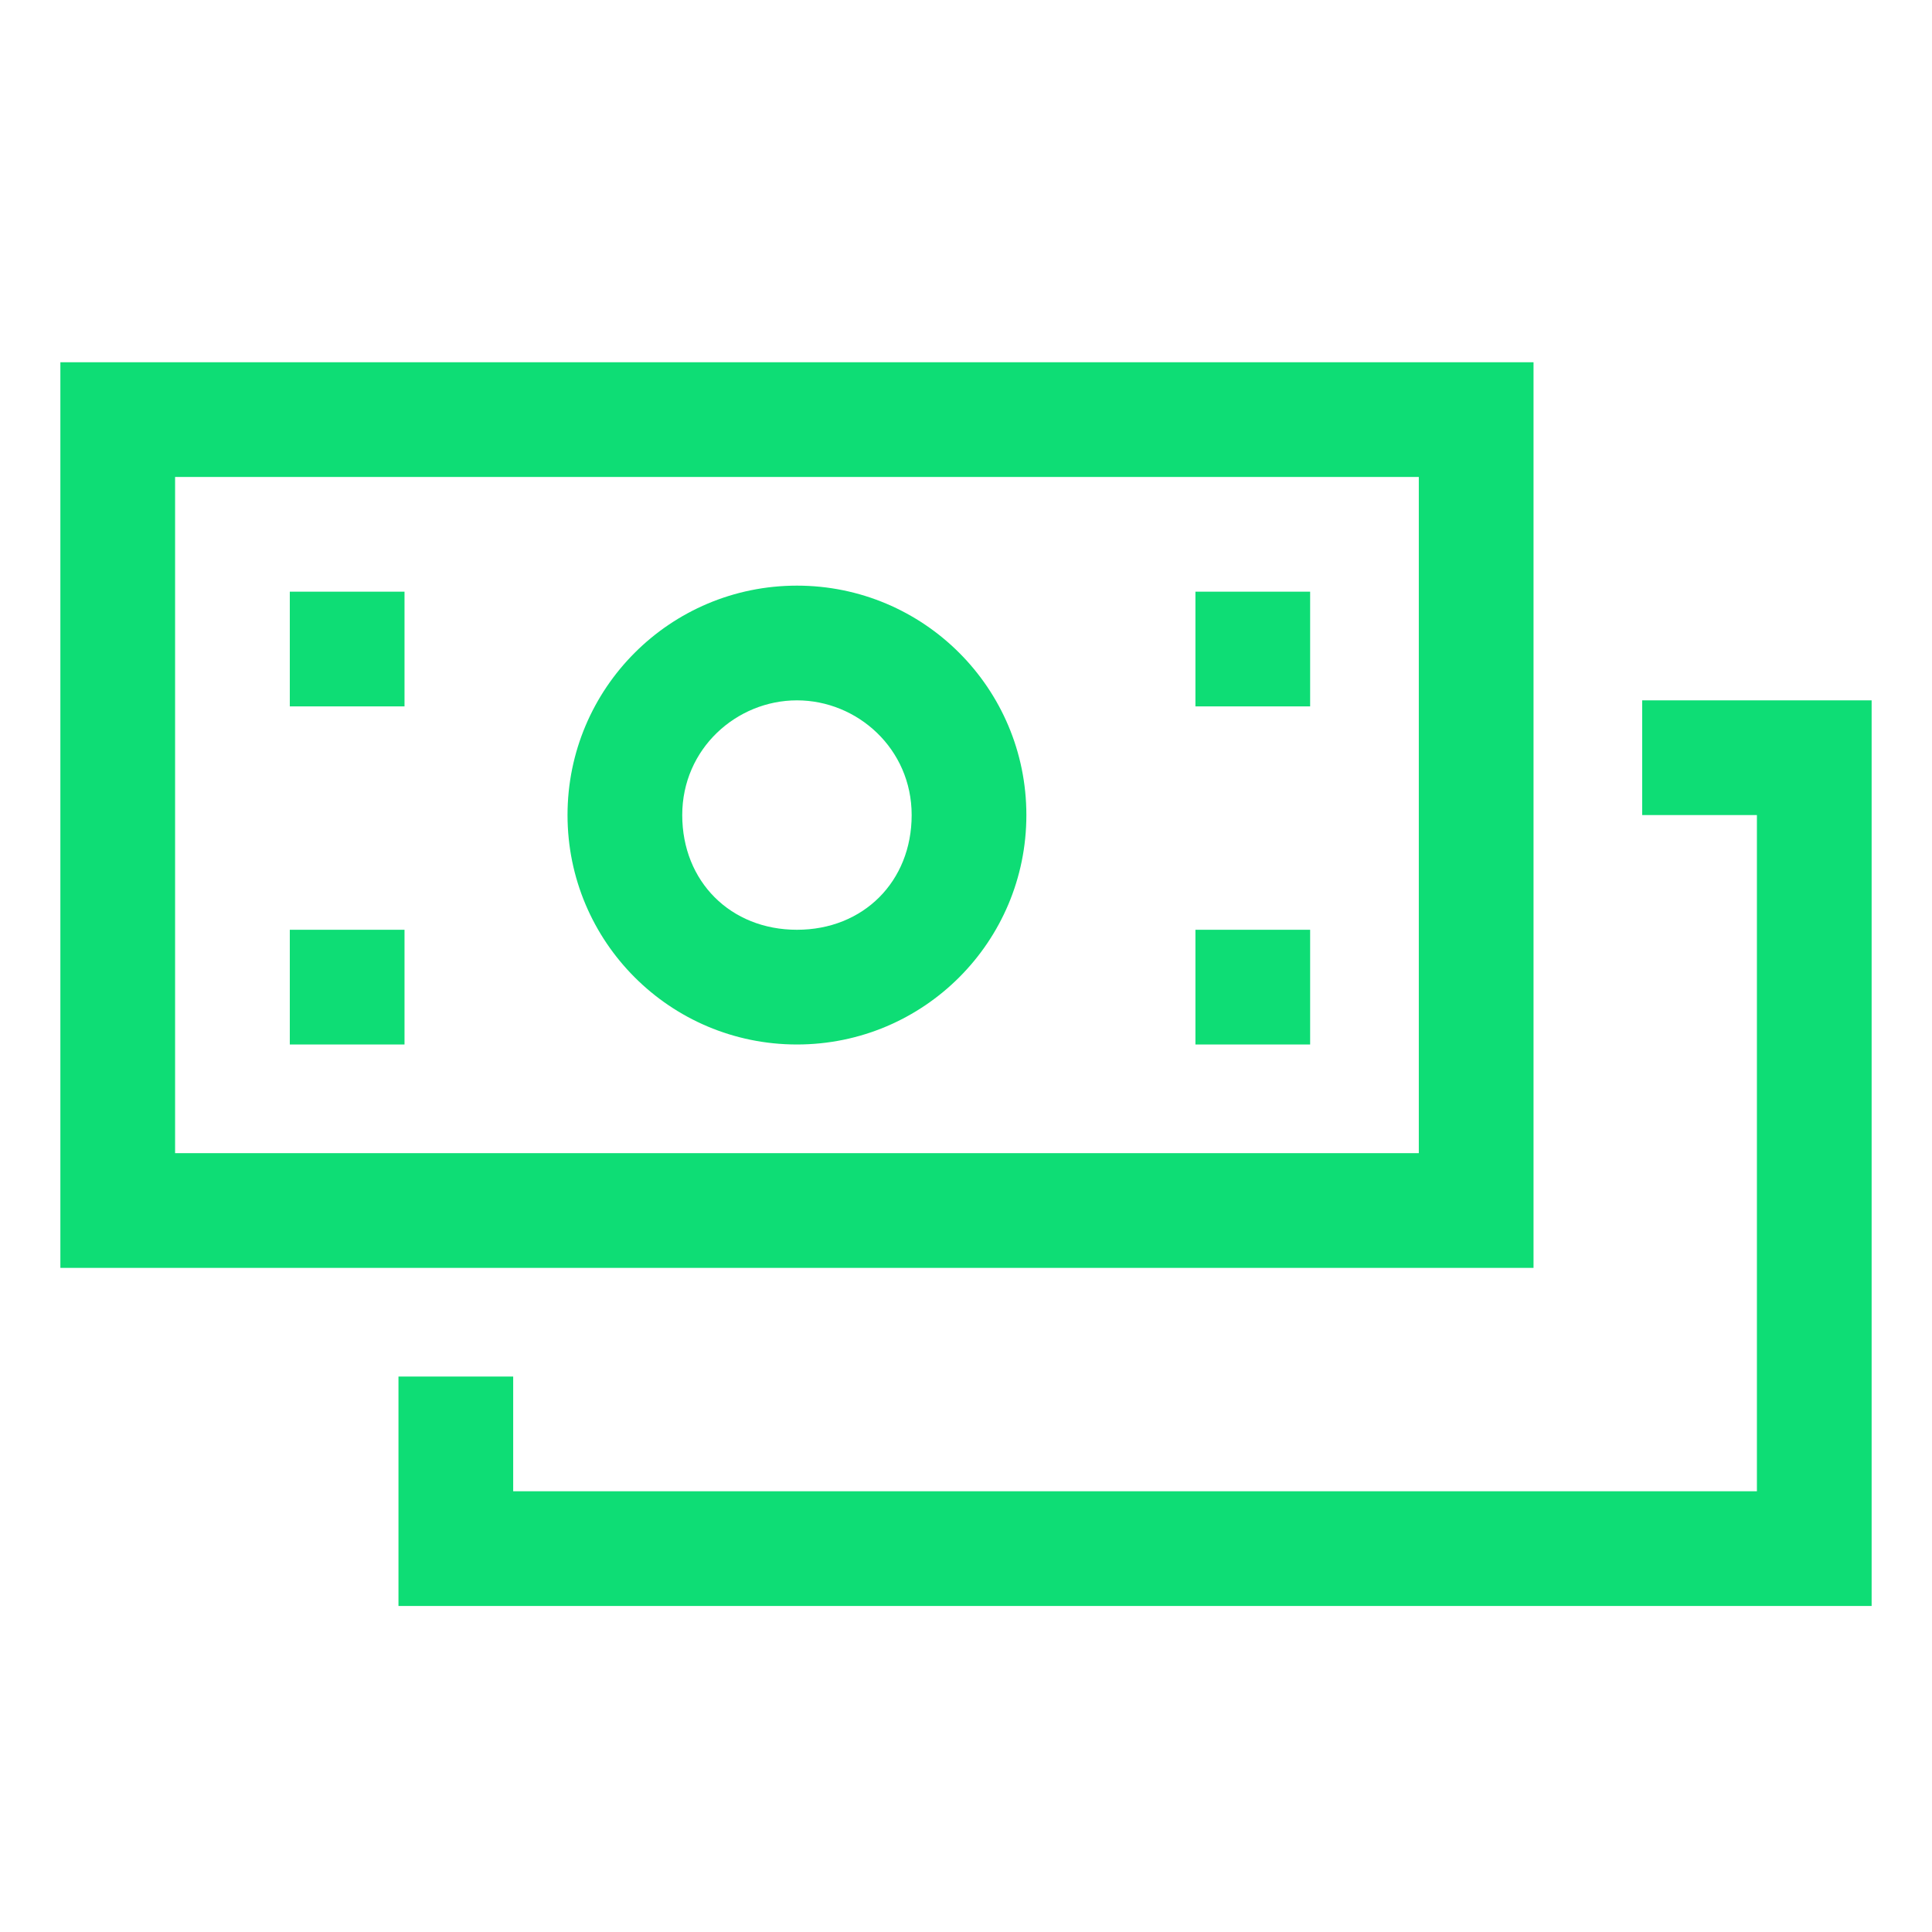 <?xml version="1.0" encoding="utf-8"?>
<!-- Generator: Adobe Illustrator 23.0.4, SVG Export Plug-In . SVG Version: 6.00 Build 0)  -->
<svg version="1.1" id="Capa_1" xmlns="http://www.w3.org/2000/svg" xmlns:xlink="http://www.w3.org/1999/xlink" x="0px" y="0px"
	 viewBox="0 0 32 32" style="enable-background:new 0 0 32 32;" xml:space="preserve">
<style type="text/css">
	.st0{fill:#0EDD75;}
</style>
<g>
	<path class="st0" d="M25.4,21H1V6h24.4V21z M2.9,19.1h20.6V7.9H2.9V19.1z"/>
	<path class="st0" d="M31,26.6H6.6v-3.8h1.9v1.9h20.6V13.5h-1.9v-1.9H31V26.6z"/>
	<path class="st0" d="M13.2,17.3c-2.1,0-3.8-1.7-3.8-3.8s1.7-3.8,3.8-3.8s3.8,1.7,3.8,3.8S15.3,17.3,13.2,17.3z M13.2,11.6
		c-1,0-1.9,0.8-1.9,1.9s0.8,1.9,1.9,1.9s1.9-0.8,1.9-1.9S14.2,11.6,13.2,11.6z"/>
	<path class="st0" d="M4.8,9.8h1.9v1.9H4.8V9.8z"/>
	<path class="st0" d="M4.8,15.4h1.9v1.9H4.8V15.4z"/>
	<path class="st0" d="M19.8,9.8h1.9v1.9h-1.9V9.8z"/>
	<path class="st0" d="M19.8,15.4h1.9v1.9h-1.9V15.4z"/>
</g>
</svg>
